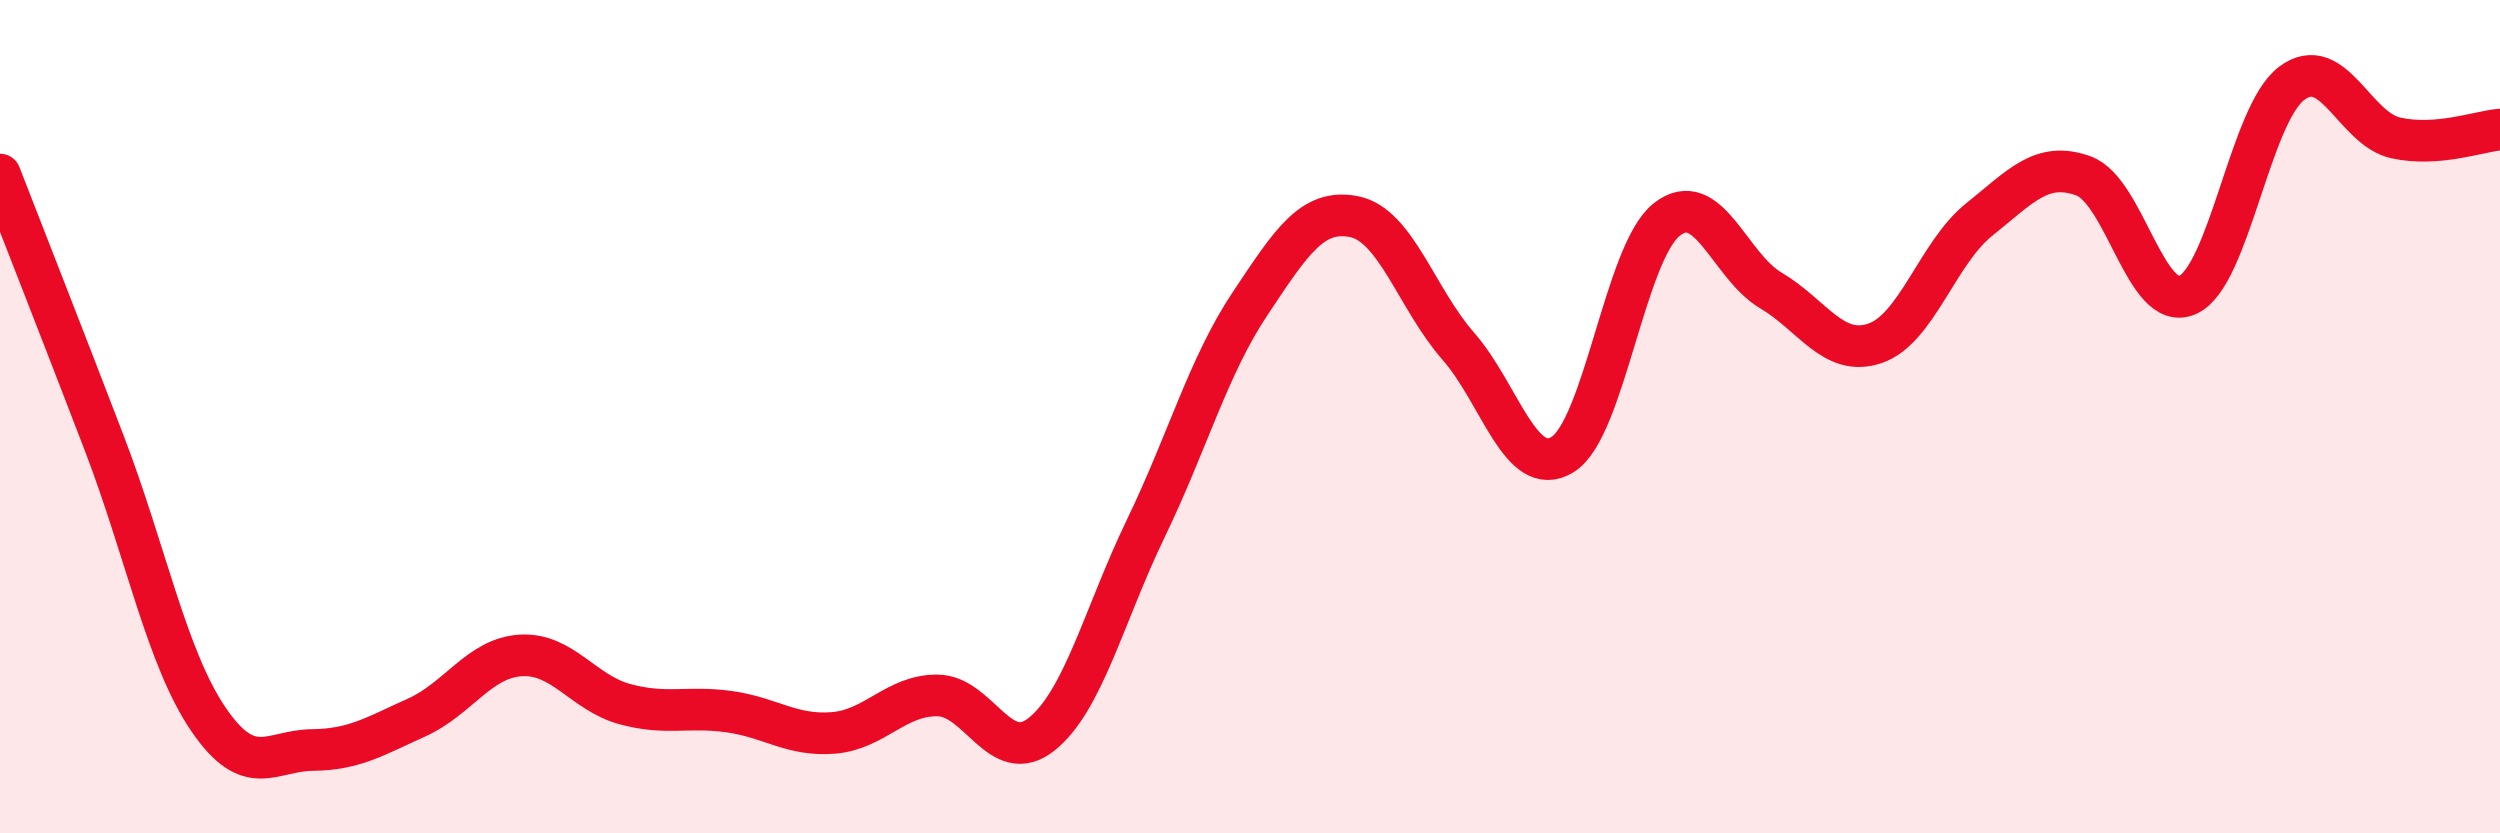 
    <svg width="60" height="20" viewBox="0 0 60 20" xmlns="http://www.w3.org/2000/svg">
      <path
        d="M 0,4.19 C 0.5,5.48 1.5,8.02 2.5,10.63 C 3.5,13.24 4,15.79 5,17.26 C 6,18.73 6.5,18.01 7.5,18 C 8.5,17.99 9,17.67 10,17.22 C 11,16.77 11.5,15.79 12.5,15.73 C 13.5,15.67 14,16.63 15,16.9 C 16,17.17 16.5,16.94 17.5,17.08 C 18.5,17.22 19,17.67 20,17.59 C 21,17.51 21.5,16.68 22.5,16.69 C 23.5,16.7 24,18.42 25,17.62 C 26,16.82 26.5,14.75 27.5,12.68 C 28.5,10.61 29,8.79 30,7.29 C 31,5.79 31.5,5 32.5,5.2 C 33.5,5.4 34,7.17 35,8.31 C 36,9.45 36.5,11.52 37.5,10.91 C 38.5,10.3 39,6.06 40,5.27 C 41,4.48 41.5,6.38 42.5,6.97 C 43.5,7.56 44,8.58 45,8.24 C 46,7.9 46.5,6.07 47.5,5.27 C 48.5,4.47 49,3.86 50,4.22 C 51,4.58 51.5,7.52 52.5,7.08 C 53.5,6.64 54,2.75 55,2 C 56,1.25 56.5,3.09 57.5,3.31 C 58.5,3.53 59.5,3.15 60,3.11L60 20L0 20Z"
        fill="#EB0A25"
        opacity="0.1"
        stroke-linecap="round"
        stroke-linejoin="round"
      />
      <path
        d="M 0,4.19 C 0.5,5.48 1.5,8.02 2.5,10.63 C 3.5,13.24 4,15.79 5,17.26 C 6,18.73 6.5,18.01 7.5,18 C 8.5,17.99 9,17.67 10,17.22 C 11,16.77 11.5,15.79 12.5,15.73 C 13.5,15.67 14,16.63 15,16.9 C 16,17.17 16.5,16.94 17.5,17.08 C 18.5,17.22 19,17.67 20,17.59 C 21,17.51 21.5,16.68 22.5,16.69 C 23.5,16.7 24,18.42 25,17.62 C 26,16.82 26.5,14.75 27.5,12.68 C 28.5,10.61 29,8.79 30,7.29 C 31,5.79 31.5,5 32.5,5.2 C 33.5,5.4 34,7.17 35,8.31 C 36,9.45 36.5,11.52 37.5,10.91 C 38.5,10.3 39,6.06 40,5.27 C 41,4.48 41.5,6.38 42.5,6.97 C 43.5,7.56 44,8.58 45,8.24 C 46,7.9 46.5,6.07 47.5,5.27 C 48.5,4.47 49,3.86 50,4.22 C 51,4.58 51.5,7.52 52.5,7.08 C 53.5,6.64 54,2.75 55,2 C 56,1.25 56.5,3.09 57.5,3.31 C 58.5,3.53 59.5,3.15 60,3.11"
        stroke="#EB0A25"
        stroke-width="1"
        fill="none"
        stroke-linecap="round"
        stroke-linejoin="round"
      />
    </svg>
  